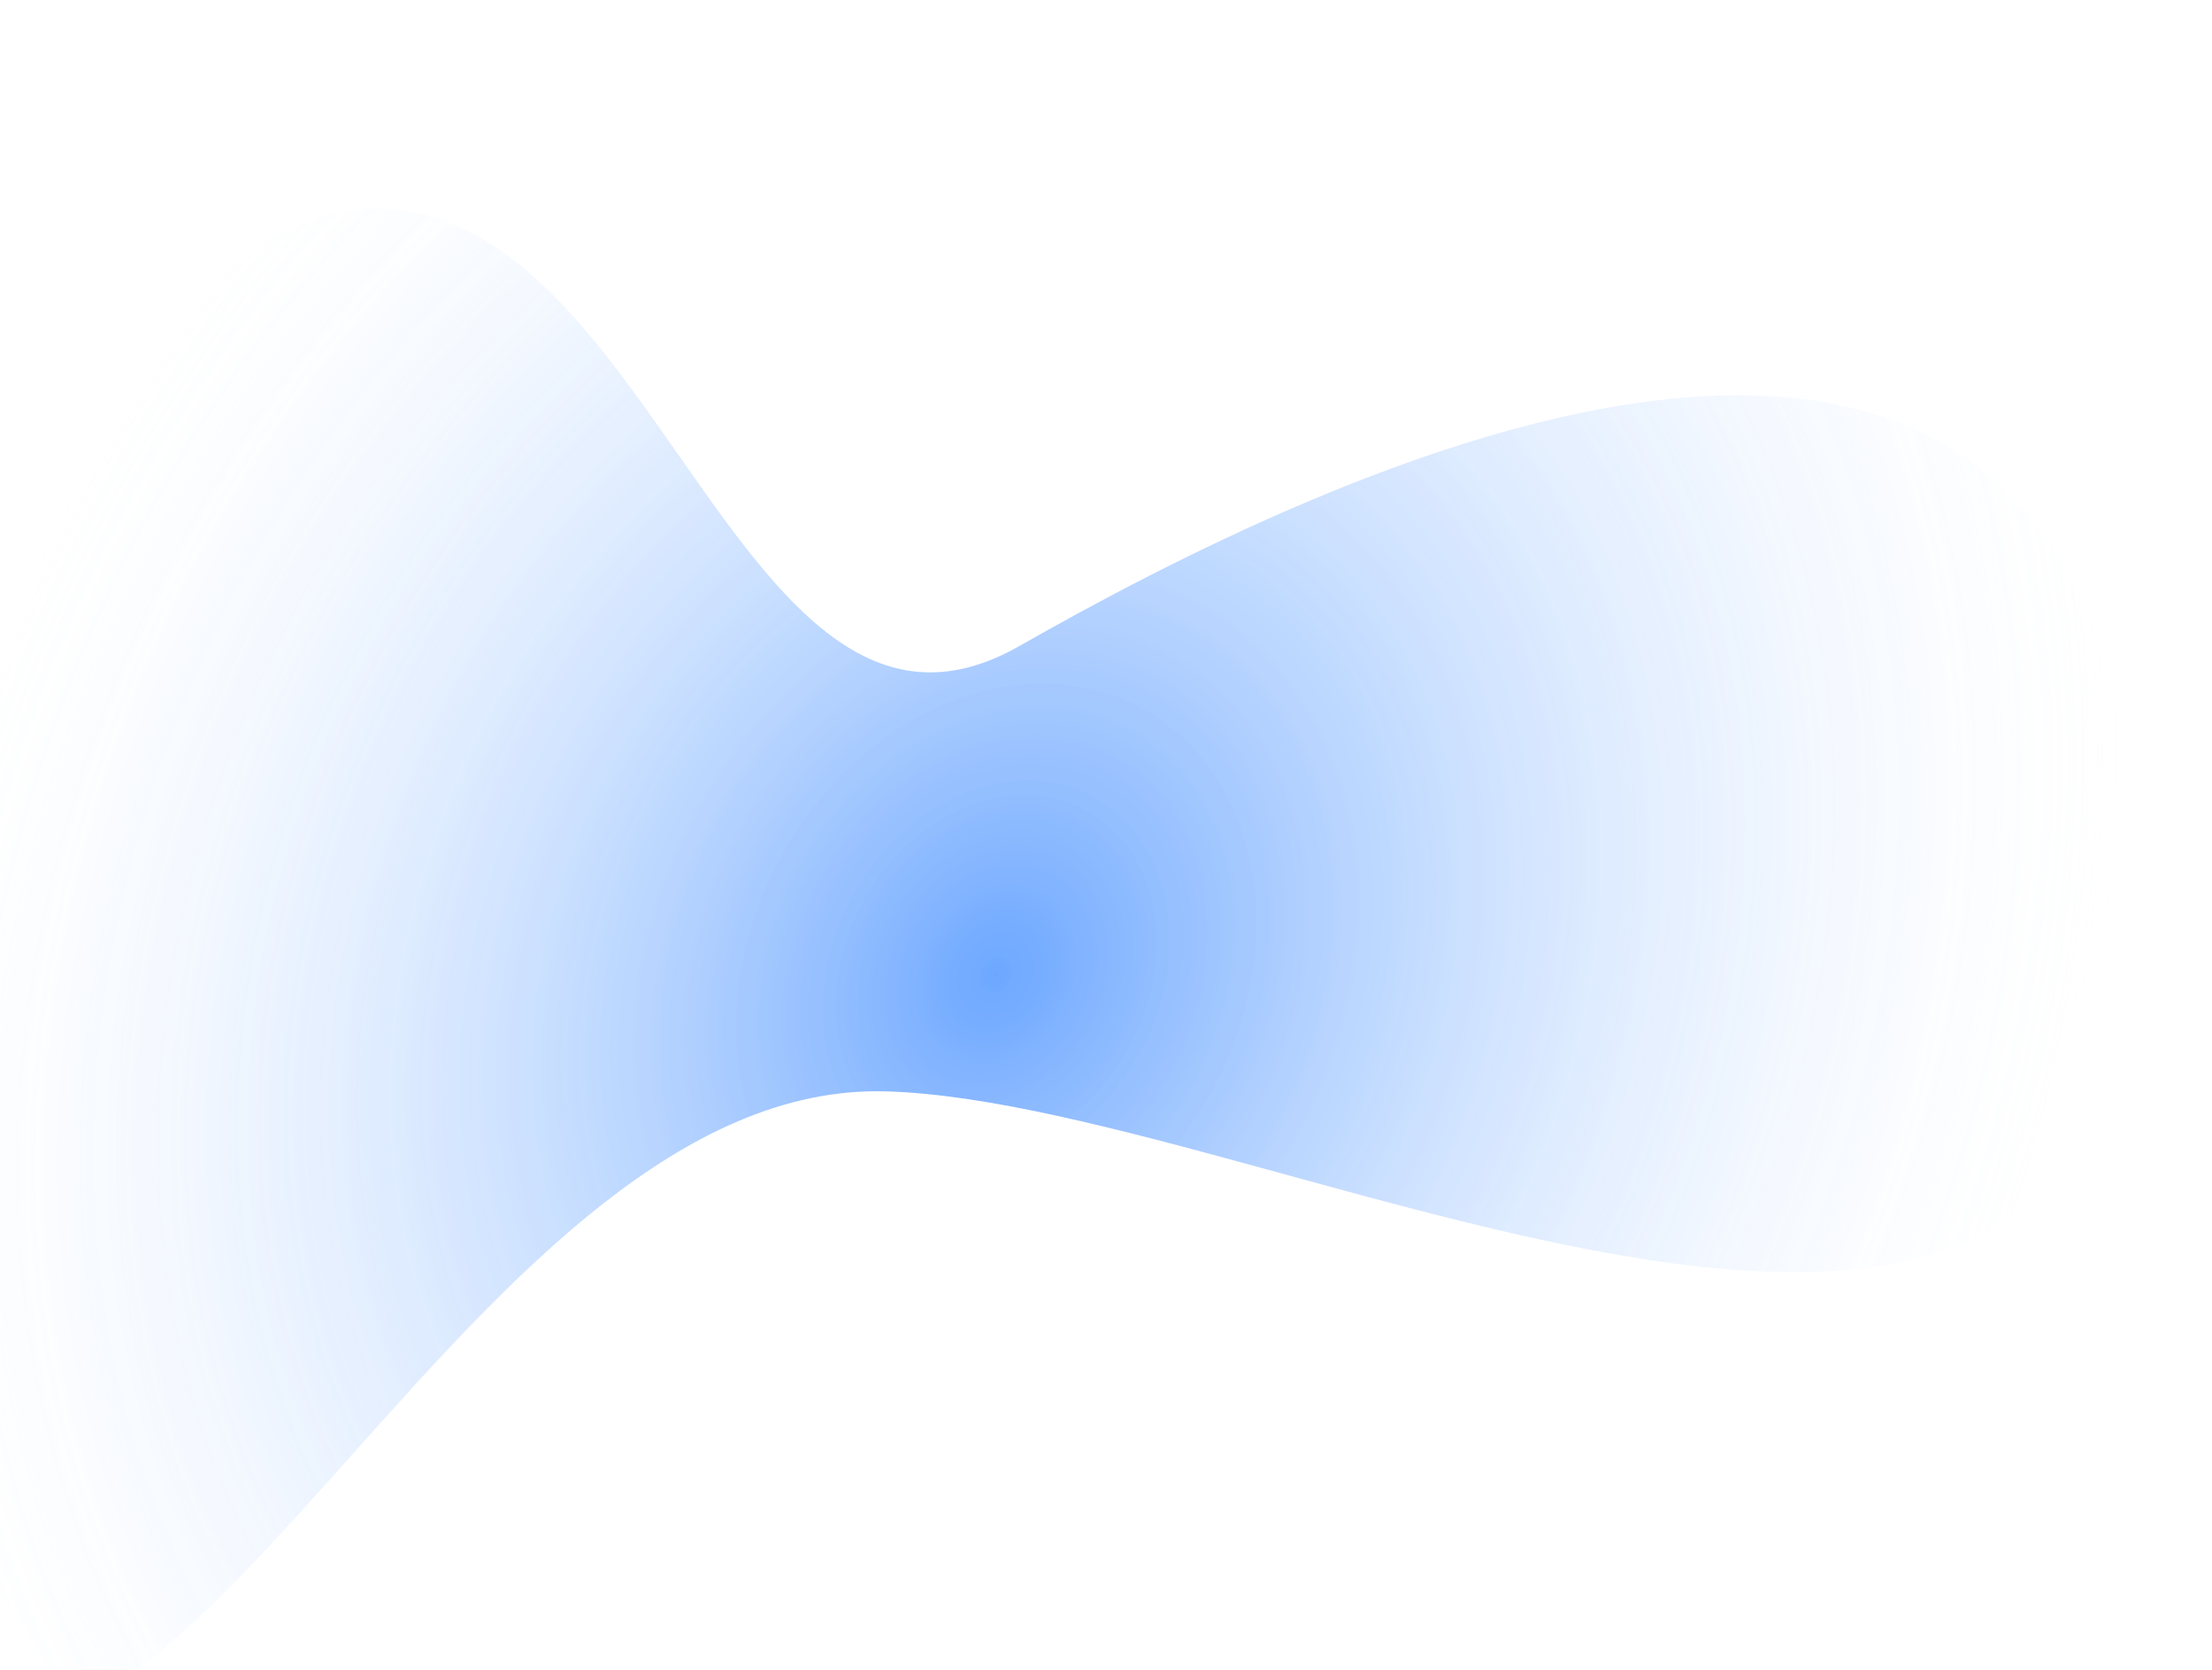 <svg xmlns="http://www.w3.org/2000/svg" xmlns:xlink="http://www.w3.org/1999/xlink" width="1040" height="785" viewBox="0 0 1040 785">
  <defs>
    <radialGradient id="radial-gradient" cx="0.5" cy="0.5" r="0.571" gradientTransform="matrix(0.449, -0.893, 0.729, 0.367, -0.089, 0.763)" gradientUnits="objectBoundingBox">
      <stop offset="0" stop-color="#06f"/>
      <stop offset="1" stop-color="#ecfbff" stop-opacity="0.51"/>
    </radialGradient>
    <clipPath id="clip-path">
      <rect id="矩形_458" data-name="矩形 458" width="1040" height="785" transform="translate(880)" fill="#fff" stroke="#707070" stroke-width="1"/>
    </clipPath>
    <clipPath id="clip-path-2">
      <path id="路径_452" data-name="路径 452" d="M2919.748,804.208c101.712,99.025,325.432-216.838,507.274-162.97s521.395,397.269,596.792,43.612-329.036-269.276-481.7-229.391-106.126-278.8-264.291-280.178S2818.036,705.183,2919.748,804.208Z" transform="matrix(0.966, -0.259, 0.259, 0.966, -2180.487, 781.163)" fill="url(#radial-gradient)"/>
    </clipPath>
    <radialGradient id="radial-gradient-2" cx="0.5" cy="0.5" r="0.571" gradientTransform="matrix(0.449, -0.893, 0.729, 0.367, -0.089, 0.763)" gradientUnits="objectBoundingBox">
      <stop offset="0" stop-color="#06f"/>
      <stop offset="1" stop-color="#fff" stop-opacity="0"/>
    </radialGradient>
  </defs>
  <g id="蒙版组_43" data-name="蒙版组 43" transform="translate(-880)" opacity="0.9" clip-path="url(#clip-path)">
    <g id="蒙版组_42" data-name="蒙版组 42" opacity="0.64" clip-path="url(#clip-path-2)">
      <ellipse id="椭圆_2568" data-name="椭圆 2568" cx="551.551" cy="551.551" rx="551.551" ry="551.551" transform="translate(797.137 -93.556)" fill="url(#radial-gradient-2)"/>
    </g>
  </g>
</svg>
